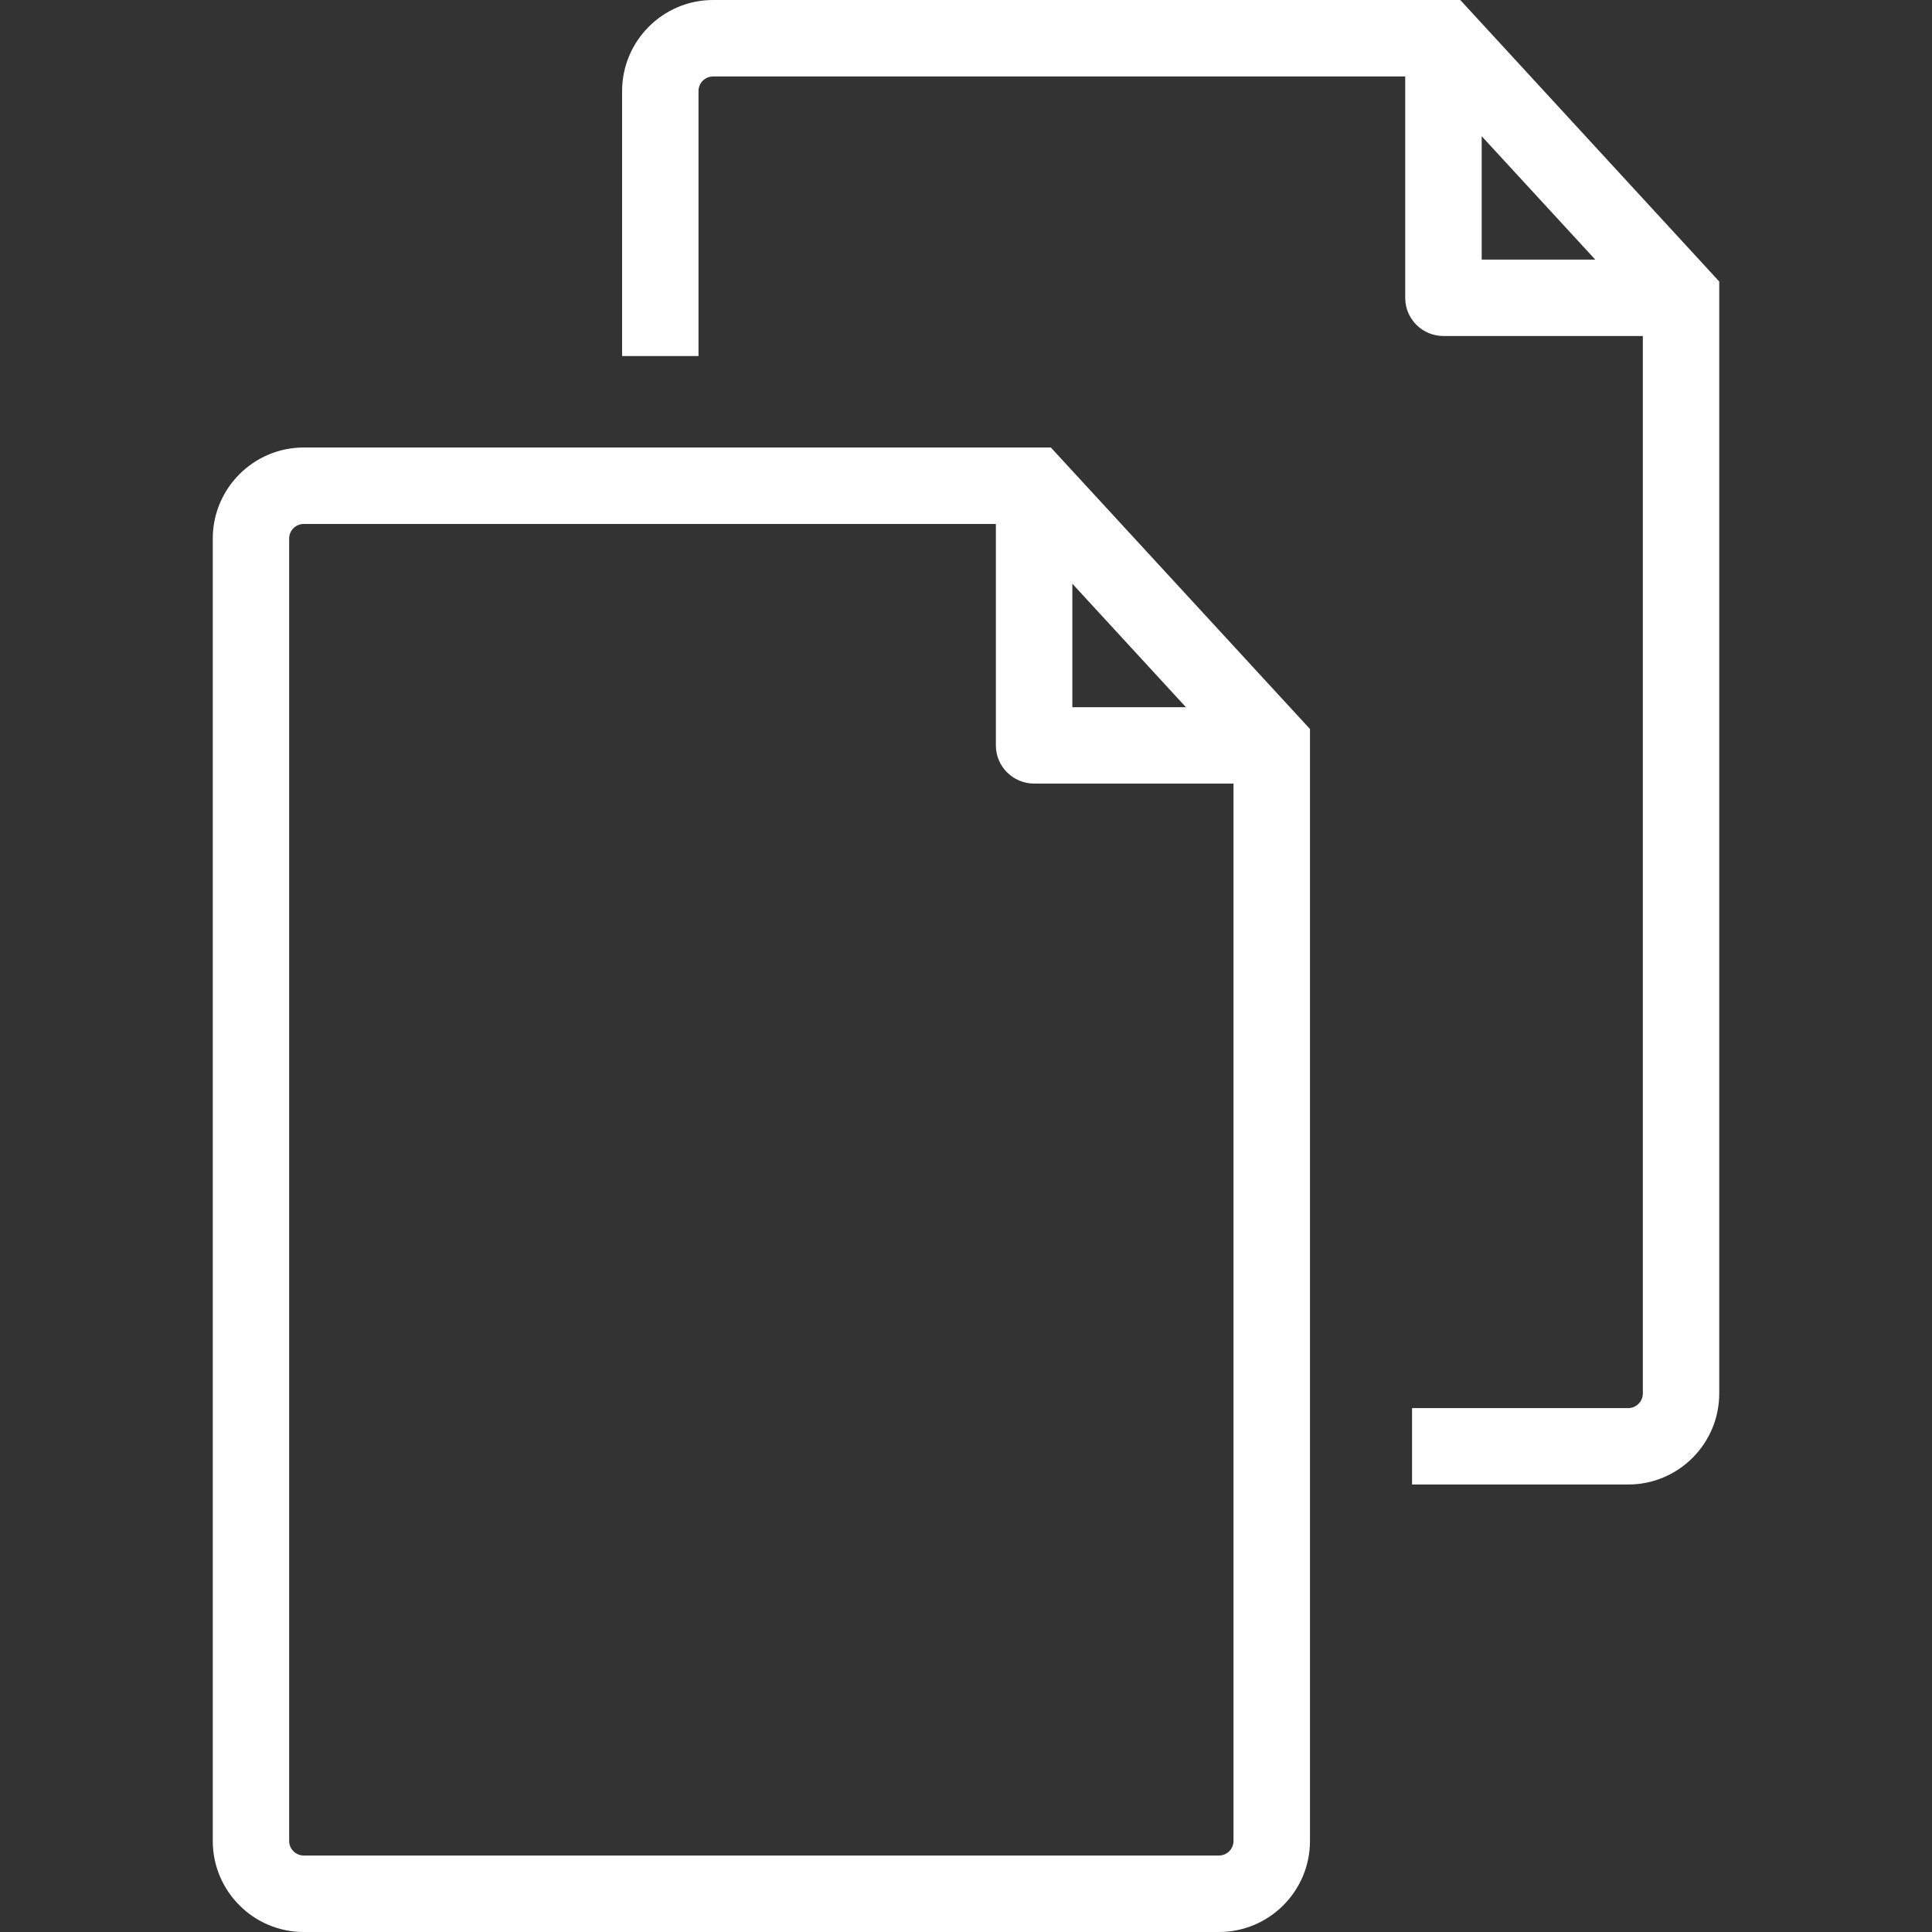 <svg width="24" height="24" viewBox="0 0 24 24" fill="none" xmlns="http://www.w3.org/2000/svg">
<rect x="0" y="0" width="24" height="24" fill="#333333" stroke="none"/>
<path d="M3.773 5.559C3.15 5.559 2.643 6.067 2.643 6.69V22.869C2.643 23.493 3.15 24 3.773 24H15.142C15.766 24 16.273 23.493 16.273 22.869V9.056L13.054 5.559L3.773 5.559ZM15.323 22.869C15.323 22.969 15.242 23.05 15.142 23.05H3.773C3.674 23.05 3.592 22.969 3.592 22.869V6.69C3.592 6.59 3.673 6.509 3.773 6.509H12.371V9.26C12.371 9.522 12.585 9.734 12.847 9.734H15.323V22.869ZM13.321 7.251L14.732 8.785H13.321V7.251ZM18.14 3.05176e-05H8.858C8.235 3.05176e-05 7.728 0.508 7.728 1.131V4.423H8.677V1.131C8.677 1.031 8.758 0.95 8.858 0.95H17.456V3.7C17.456 3.962 17.669 4.174 17.931 4.174H20.408V17.31C20.408 17.41 20.326 17.492 20.227 17.492H17.541V18.441H20.227C20.85 18.441 21.357 17.934 21.357 17.31V3.497L18.14 3.05176e-05ZM18.406 3.225V1.692L19.817 3.225H18.406Z" fill="white"/>
</svg>

